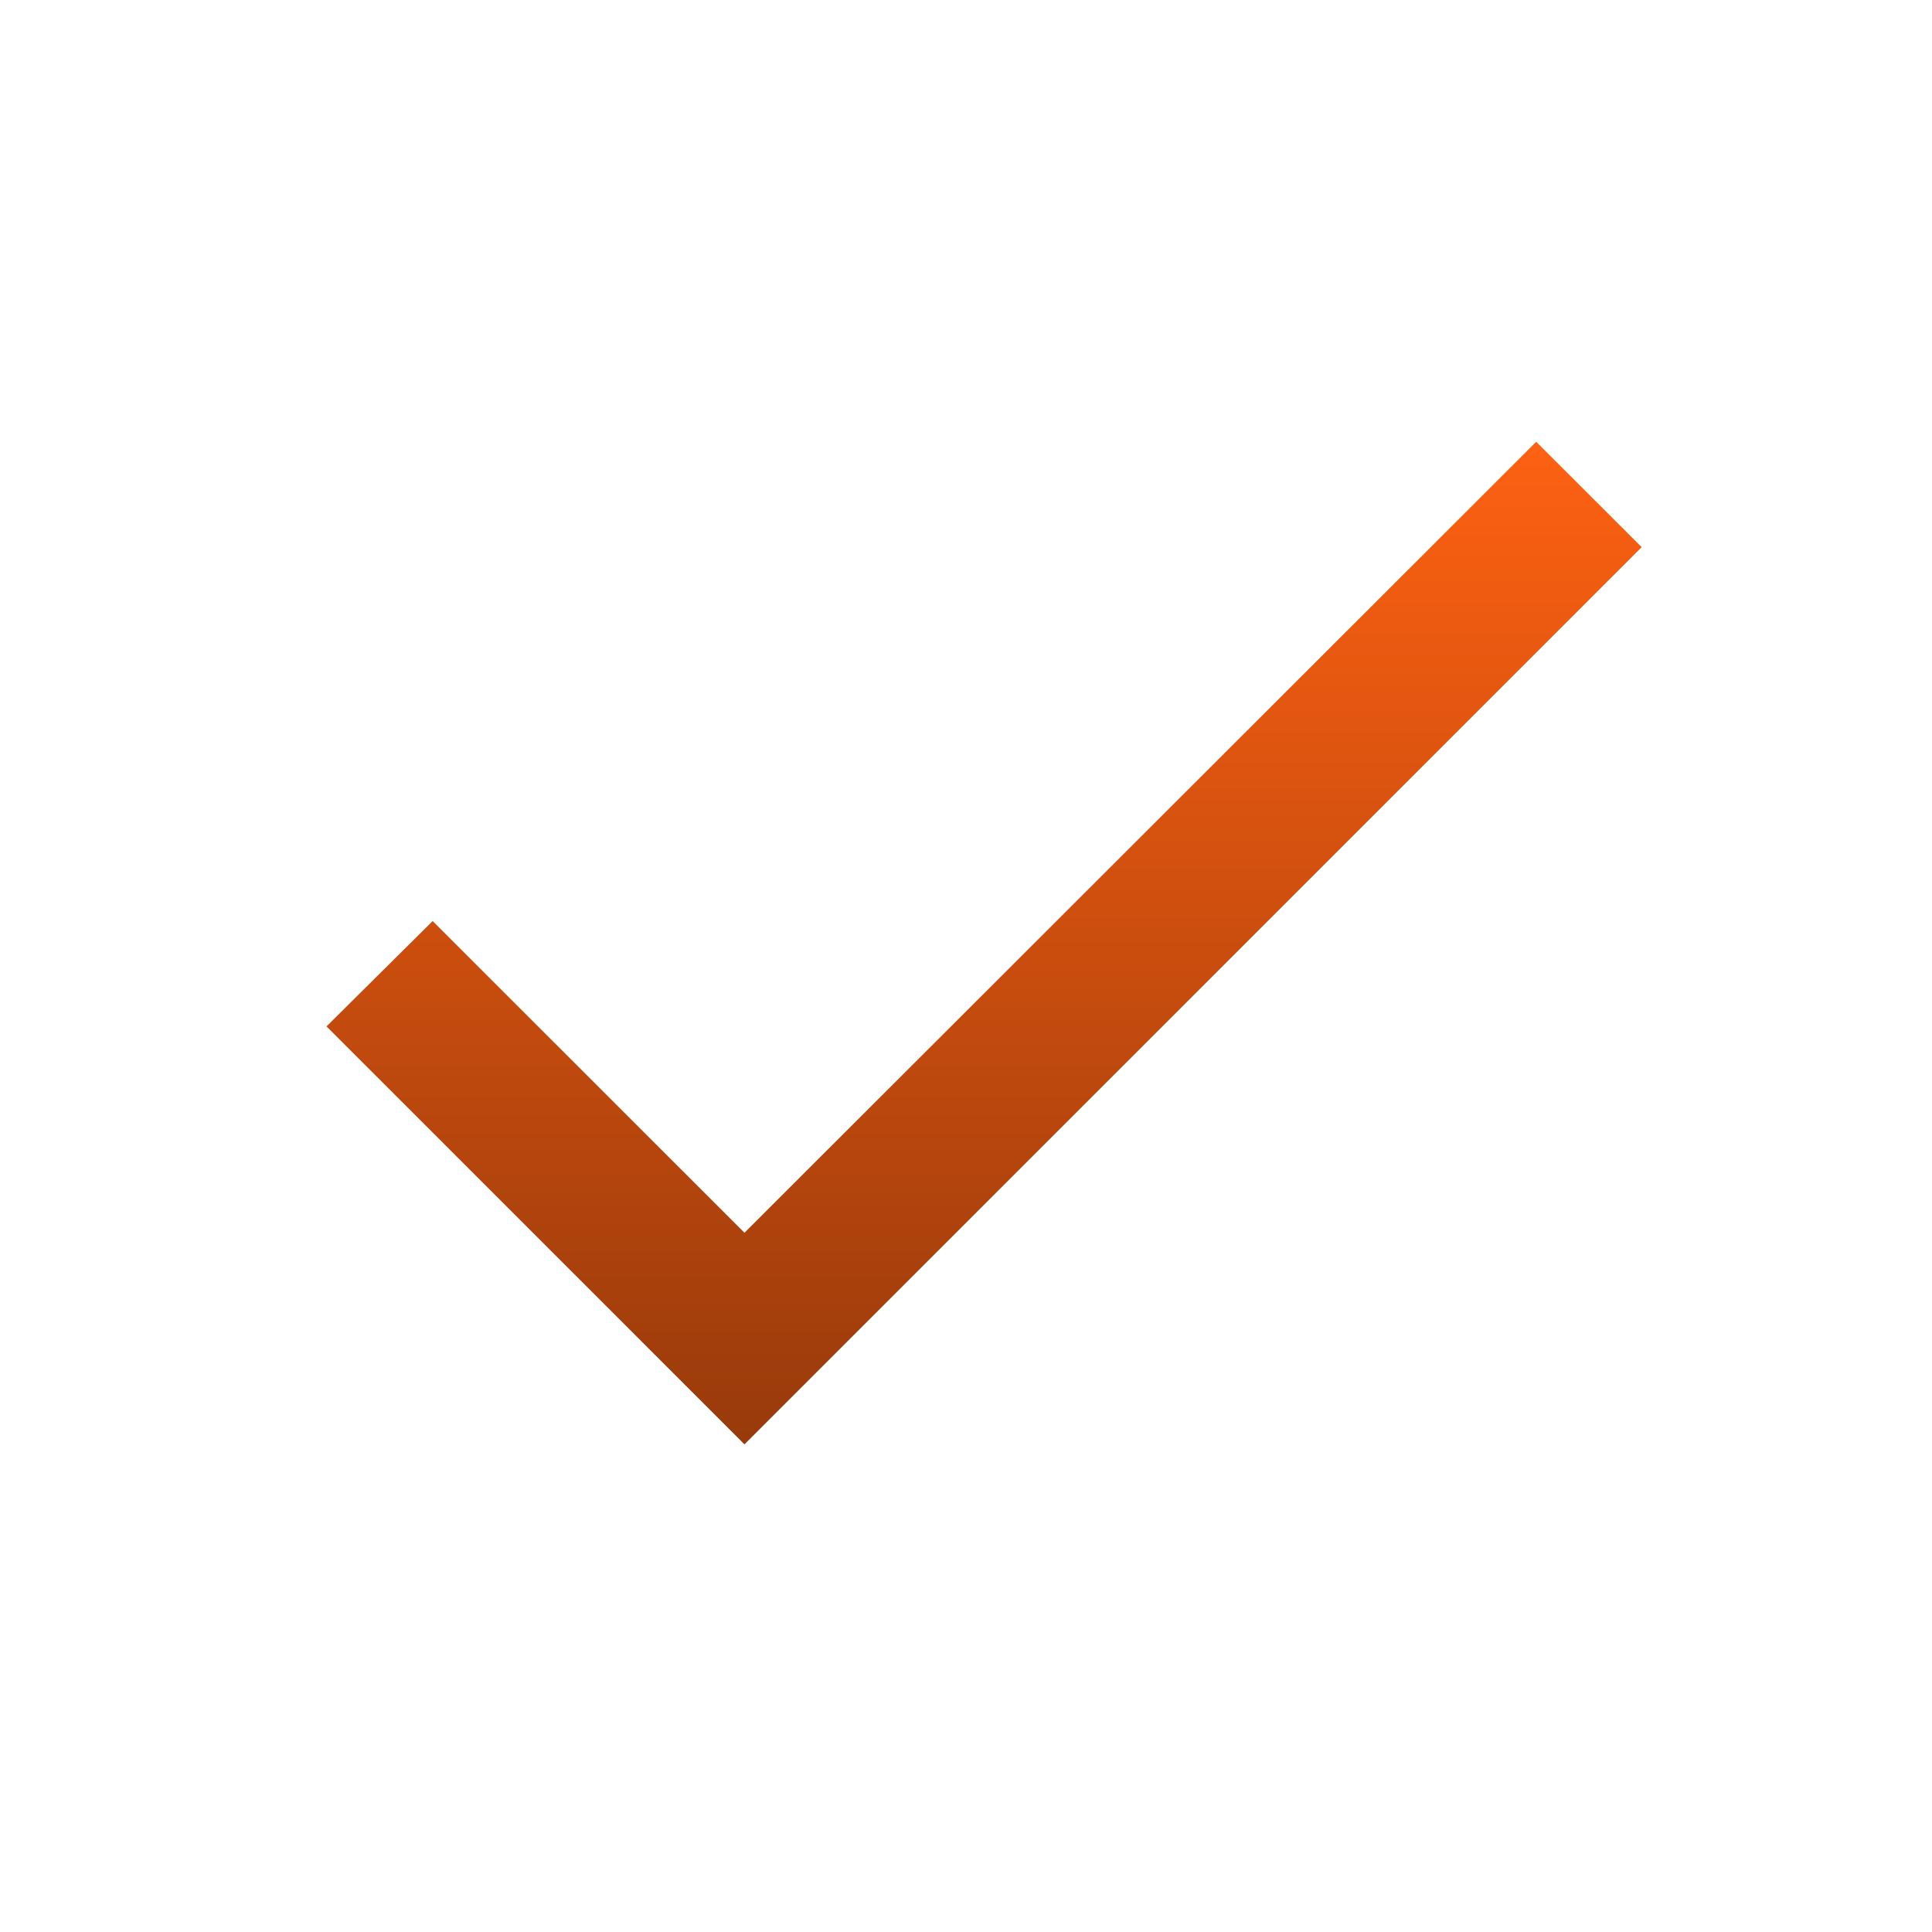 <svg width="15" height="15" viewBox="0 0 15 15" fill="none" xmlns="http://www.w3.org/2000/svg">
<g clip-path="url(#clip0_123_231)">
<path d="M5.78 9.571L3.359 7.151L2.535 7.969L5.78 11.214L12.746 4.248L11.927 3.43L5.78 9.571Z" fill="url(#paint0_linear_123_231)"/>
</g>
<defs>
<linearGradient id="paint0_linear_123_231" x1="7.64" y1="3.43" x2="7.64" y2="11.214" gradientUnits="userSpaceOnUse">
<stop stop-color="#FE6112"/>
<stop offset="1" stop-color="#983A0B"/>
</linearGradient>
<clipPath id="clip0_123_231">
<rect width="13.931" height="13.931" fill="white" transform="translate(0.557 0.185)"/>
</clipPath>
</defs>
</svg>
